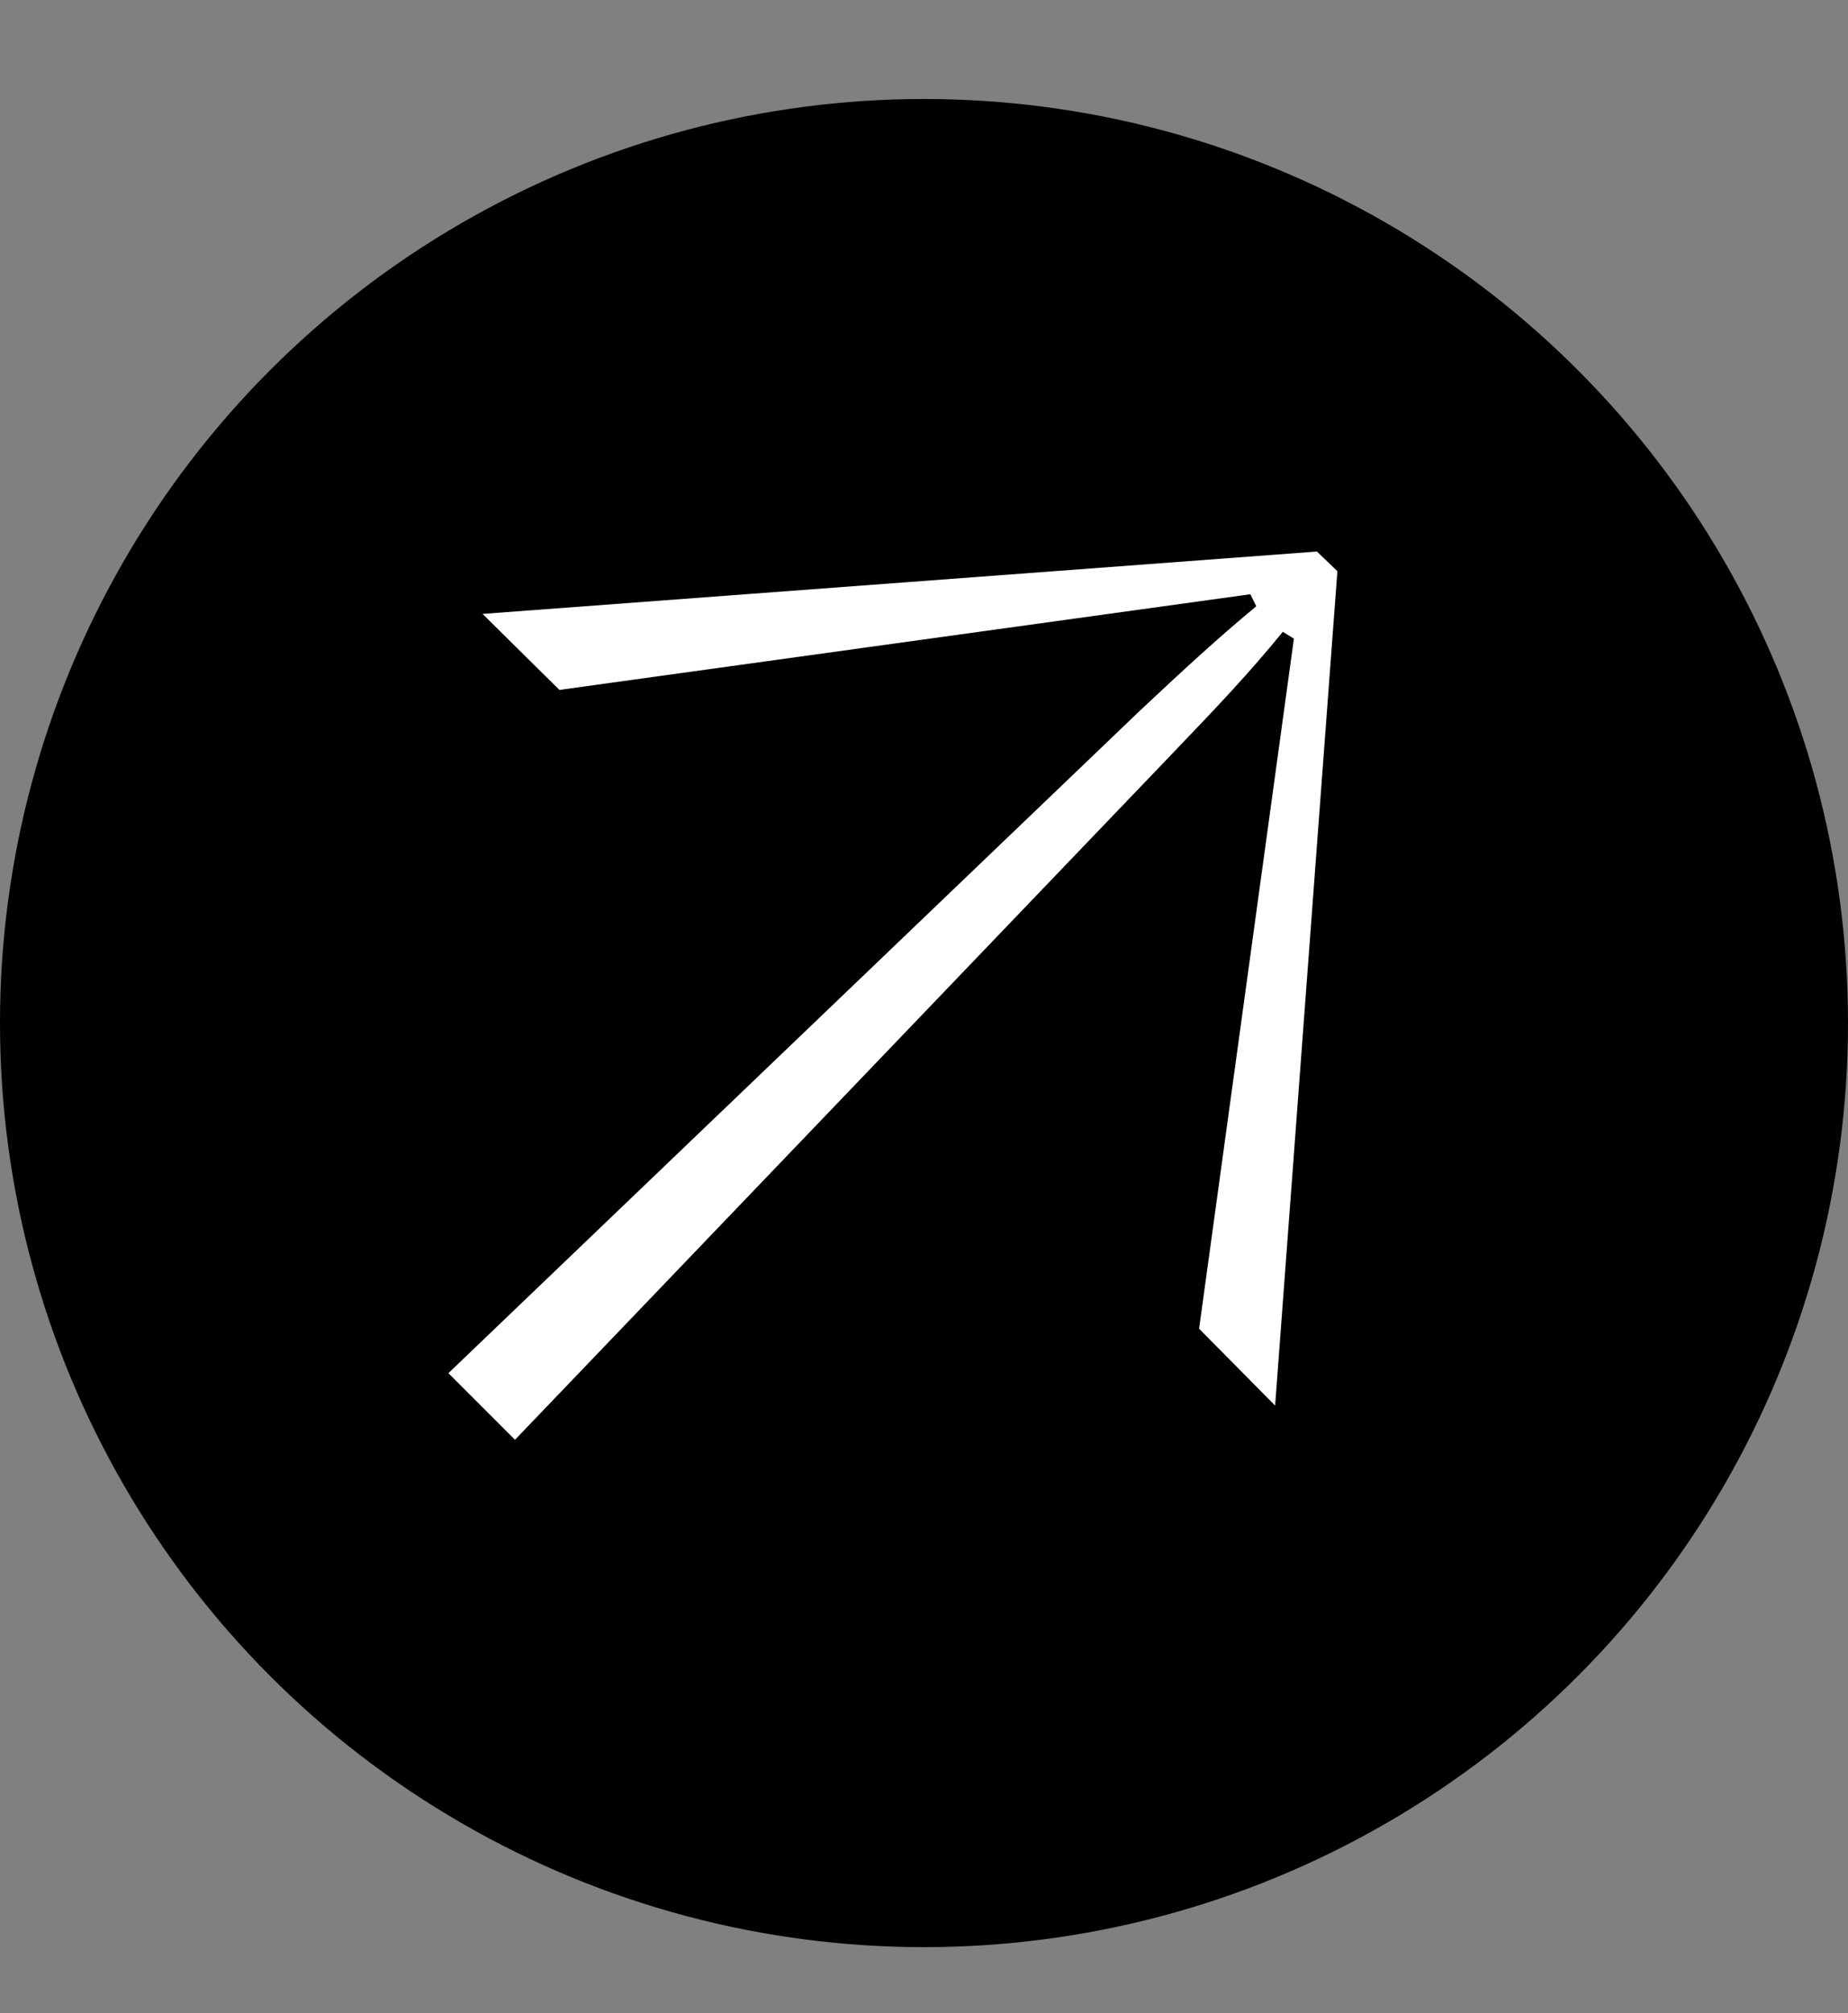 <svg width="56" height="61" fill="none" xmlns="http://www.w3.org/2000/svg"><rect width="100%" height="100%" fill="#808080" stroke="none"/><circle cx="28" cy="31" r="28" fill="#000"/><path d="M35.663 22.69 15.606 43.626l-2.018-2.018 20.936-20.056c1.268-1.19 2.329-2.174 3.545-3.183l-.18-.363-20.937 2.899-2.329-2.303 25.284-1.89.62.596L38.64 42.59l-2.304-2.329 2.873-20.91-.336-.207c-1.01 1.242-2.019 2.303-3.21 3.545Z" fill="#fff"/></svg>